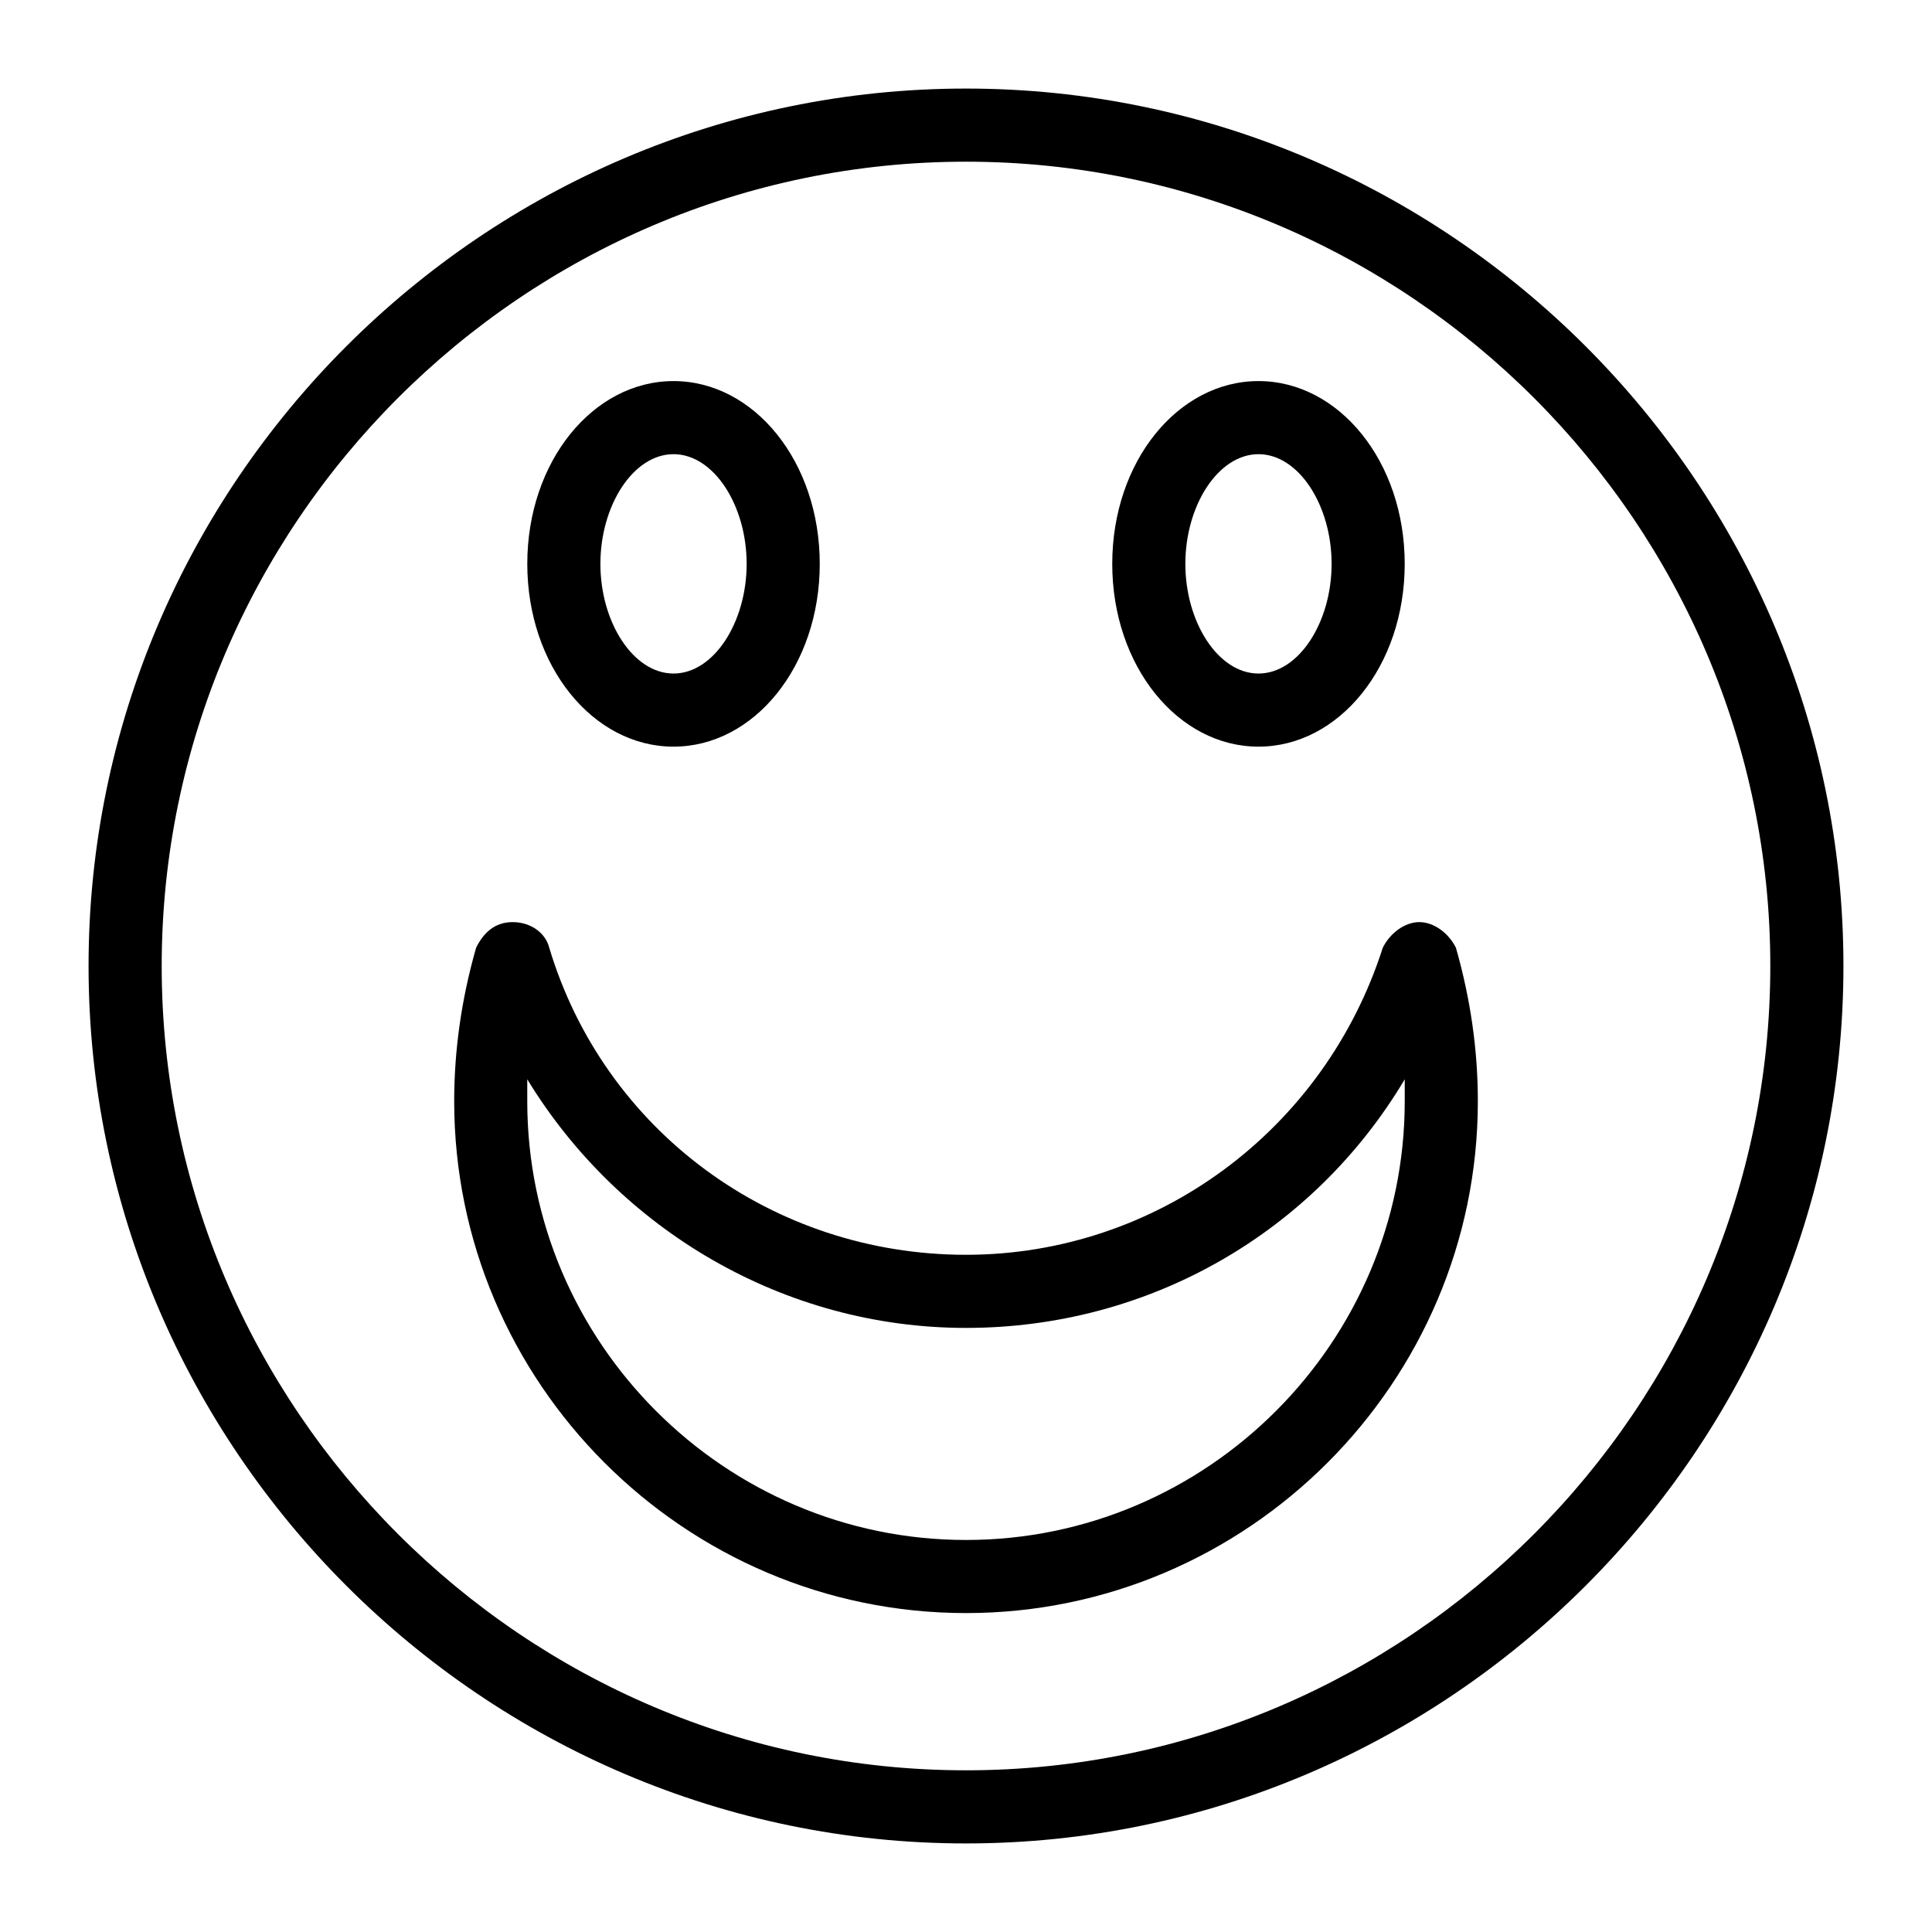 <?xml version="1.0" encoding="UTF-8"?>
<!-- Uploaded to: SVG Repo, www.svgrepo.com, Generator: SVG Repo Mixer Tools -->
<svg fill="#000000" width="800px" height="800px" version="1.1" viewBox="144 144 512 512" xmlns="http://www.w3.org/2000/svg">
 <g>
  <path d="m400 167.47c-127.89 0-232.53 104.64-232.53 232.53s104.64 232.53 232.53 232.53 232.53-104.64 232.53-232.53-104.64-232.53-232.53-232.53zm0 445.68c-117.23 0-213.15-95.918-213.15-213.15 0-117.23 95.918-213.15 213.15-213.15s213.15 95.918 213.15 213.15c0 117.23-95.918 213.15-213.15 213.15z"/>
  <path d="m520.14 388.37c-3.875 0-7.75 2.906-9.688 6.781-15.5 48.441-60.07 81.383-110.45 81.383-51.352 0-95.918-32.941-110.45-81.383-0.969-3.875-4.844-6.781-9.688-6.781s-7.75 2.906-9.688 6.781c-3.875 13.562-5.812 27.129-5.812 40.691 0 74.602 61.039 135.64 135.64 135.64 74.602 0 135.64-61.039 135.64-135.64 0-13.562-1.938-27.129-5.812-40.691-1.945-3.875-5.82-6.781-9.695-6.781zm-120.14 163.74c-63.945 0-116.27-52.32-116.27-116.27v-5.812c24.223 39.723 67.82 65.883 116.27 65.883 48.441 0 92.043-25.191 116.27-65.883v5.812c-0.004 63.949-52.32 116.27-116.27 116.27z"/>
  <path d="m322.49 341.87c21.316 0 38.754-21.316 38.754-48.441 0-27.129-17.441-48.441-38.754-48.441-21.316 0-38.754 21.316-38.754 48.441s17.441 48.441 38.754 48.441zm0-77.508c10.656 0 19.379 13.562 19.379 29.066 0 15.5-8.719 29.066-19.379 29.066-10.656 0-19.379-13.562-19.379-29.066 0.004-15.504 8.723-29.066 19.379-29.066z"/>
  <path d="m477.51 341.87c21.316 0 38.754-21.316 38.754-48.441 0-27.129-17.441-48.441-38.754-48.441-21.316 0-38.754 21.316-38.754 48.441s17.438 48.441 38.754 48.441zm0-77.508c10.656 0 19.379 13.562 19.379 29.066 0 15.5-8.719 29.066-19.379 29.066-10.656 0-19.379-13.562-19.379-29.066 0-15.504 8.723-29.066 19.379-29.066z"/>
 </g>
</svg>